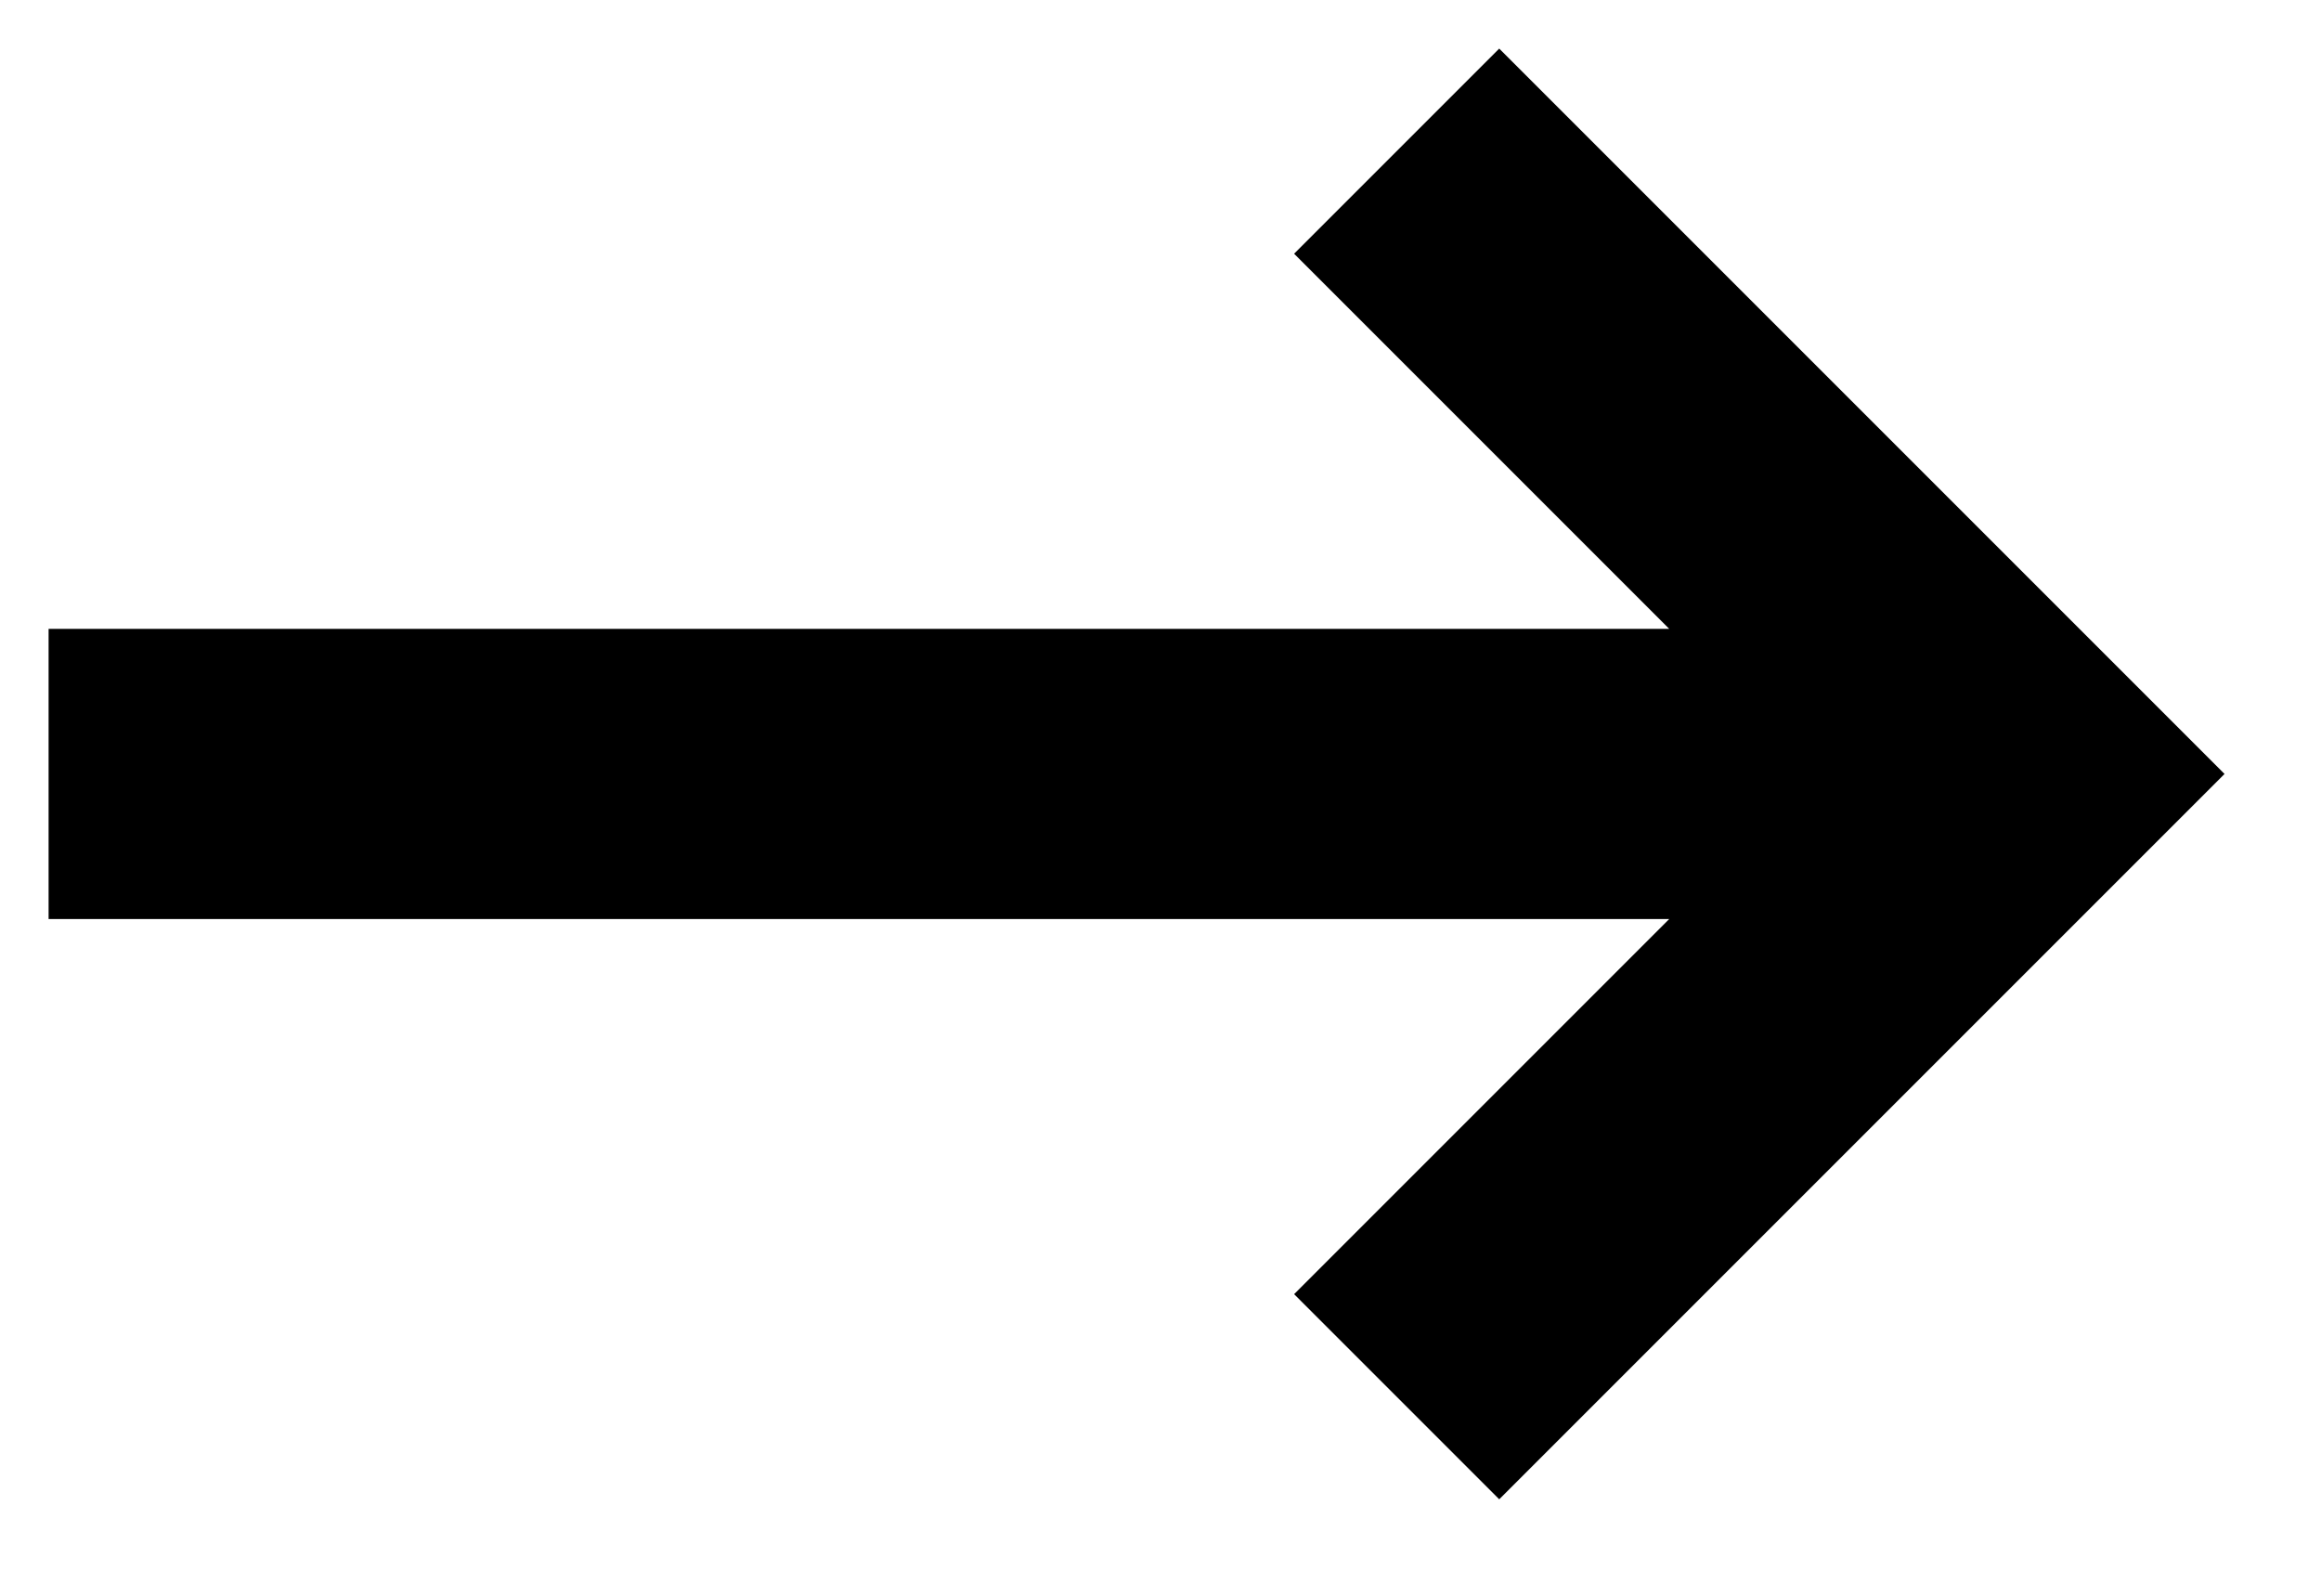 <?xml version="1.0" encoding="UTF-8" standalone="no"?>
<svg width="16px" height="11px" viewBox="0 0 16 11" version="1.1" xmlns="http://www.w3.org/2000/svg" xmlns:xlink="http://www.w3.org/1999/xlink">
    <!-- Generator: sketchtool 3.6 (26304) - http://www.bohemiancoding.com/sketch -->
    <title>Fill 20</title>
    <desc>Created with sketchtool.</desc>
    <defs></defs>
    <g id="Page-1" stroke="none" stroke-width="1" fill="none" fill-rule="evenodd">
        <g id="Ikoner" transform="translate(-585, -140)" fill="#000000">
            <path d="M595.335,140.335 L593.921,141.749 L596.507,144.335 L585.335,144.335 L585.335,146.335 L596.507,146.335 L593.921,148.921 L595.335,150.335 L600.335,145.335 L595.335,140.335" id="Fill-20"></path>
        </g>
    </g>
</svg>